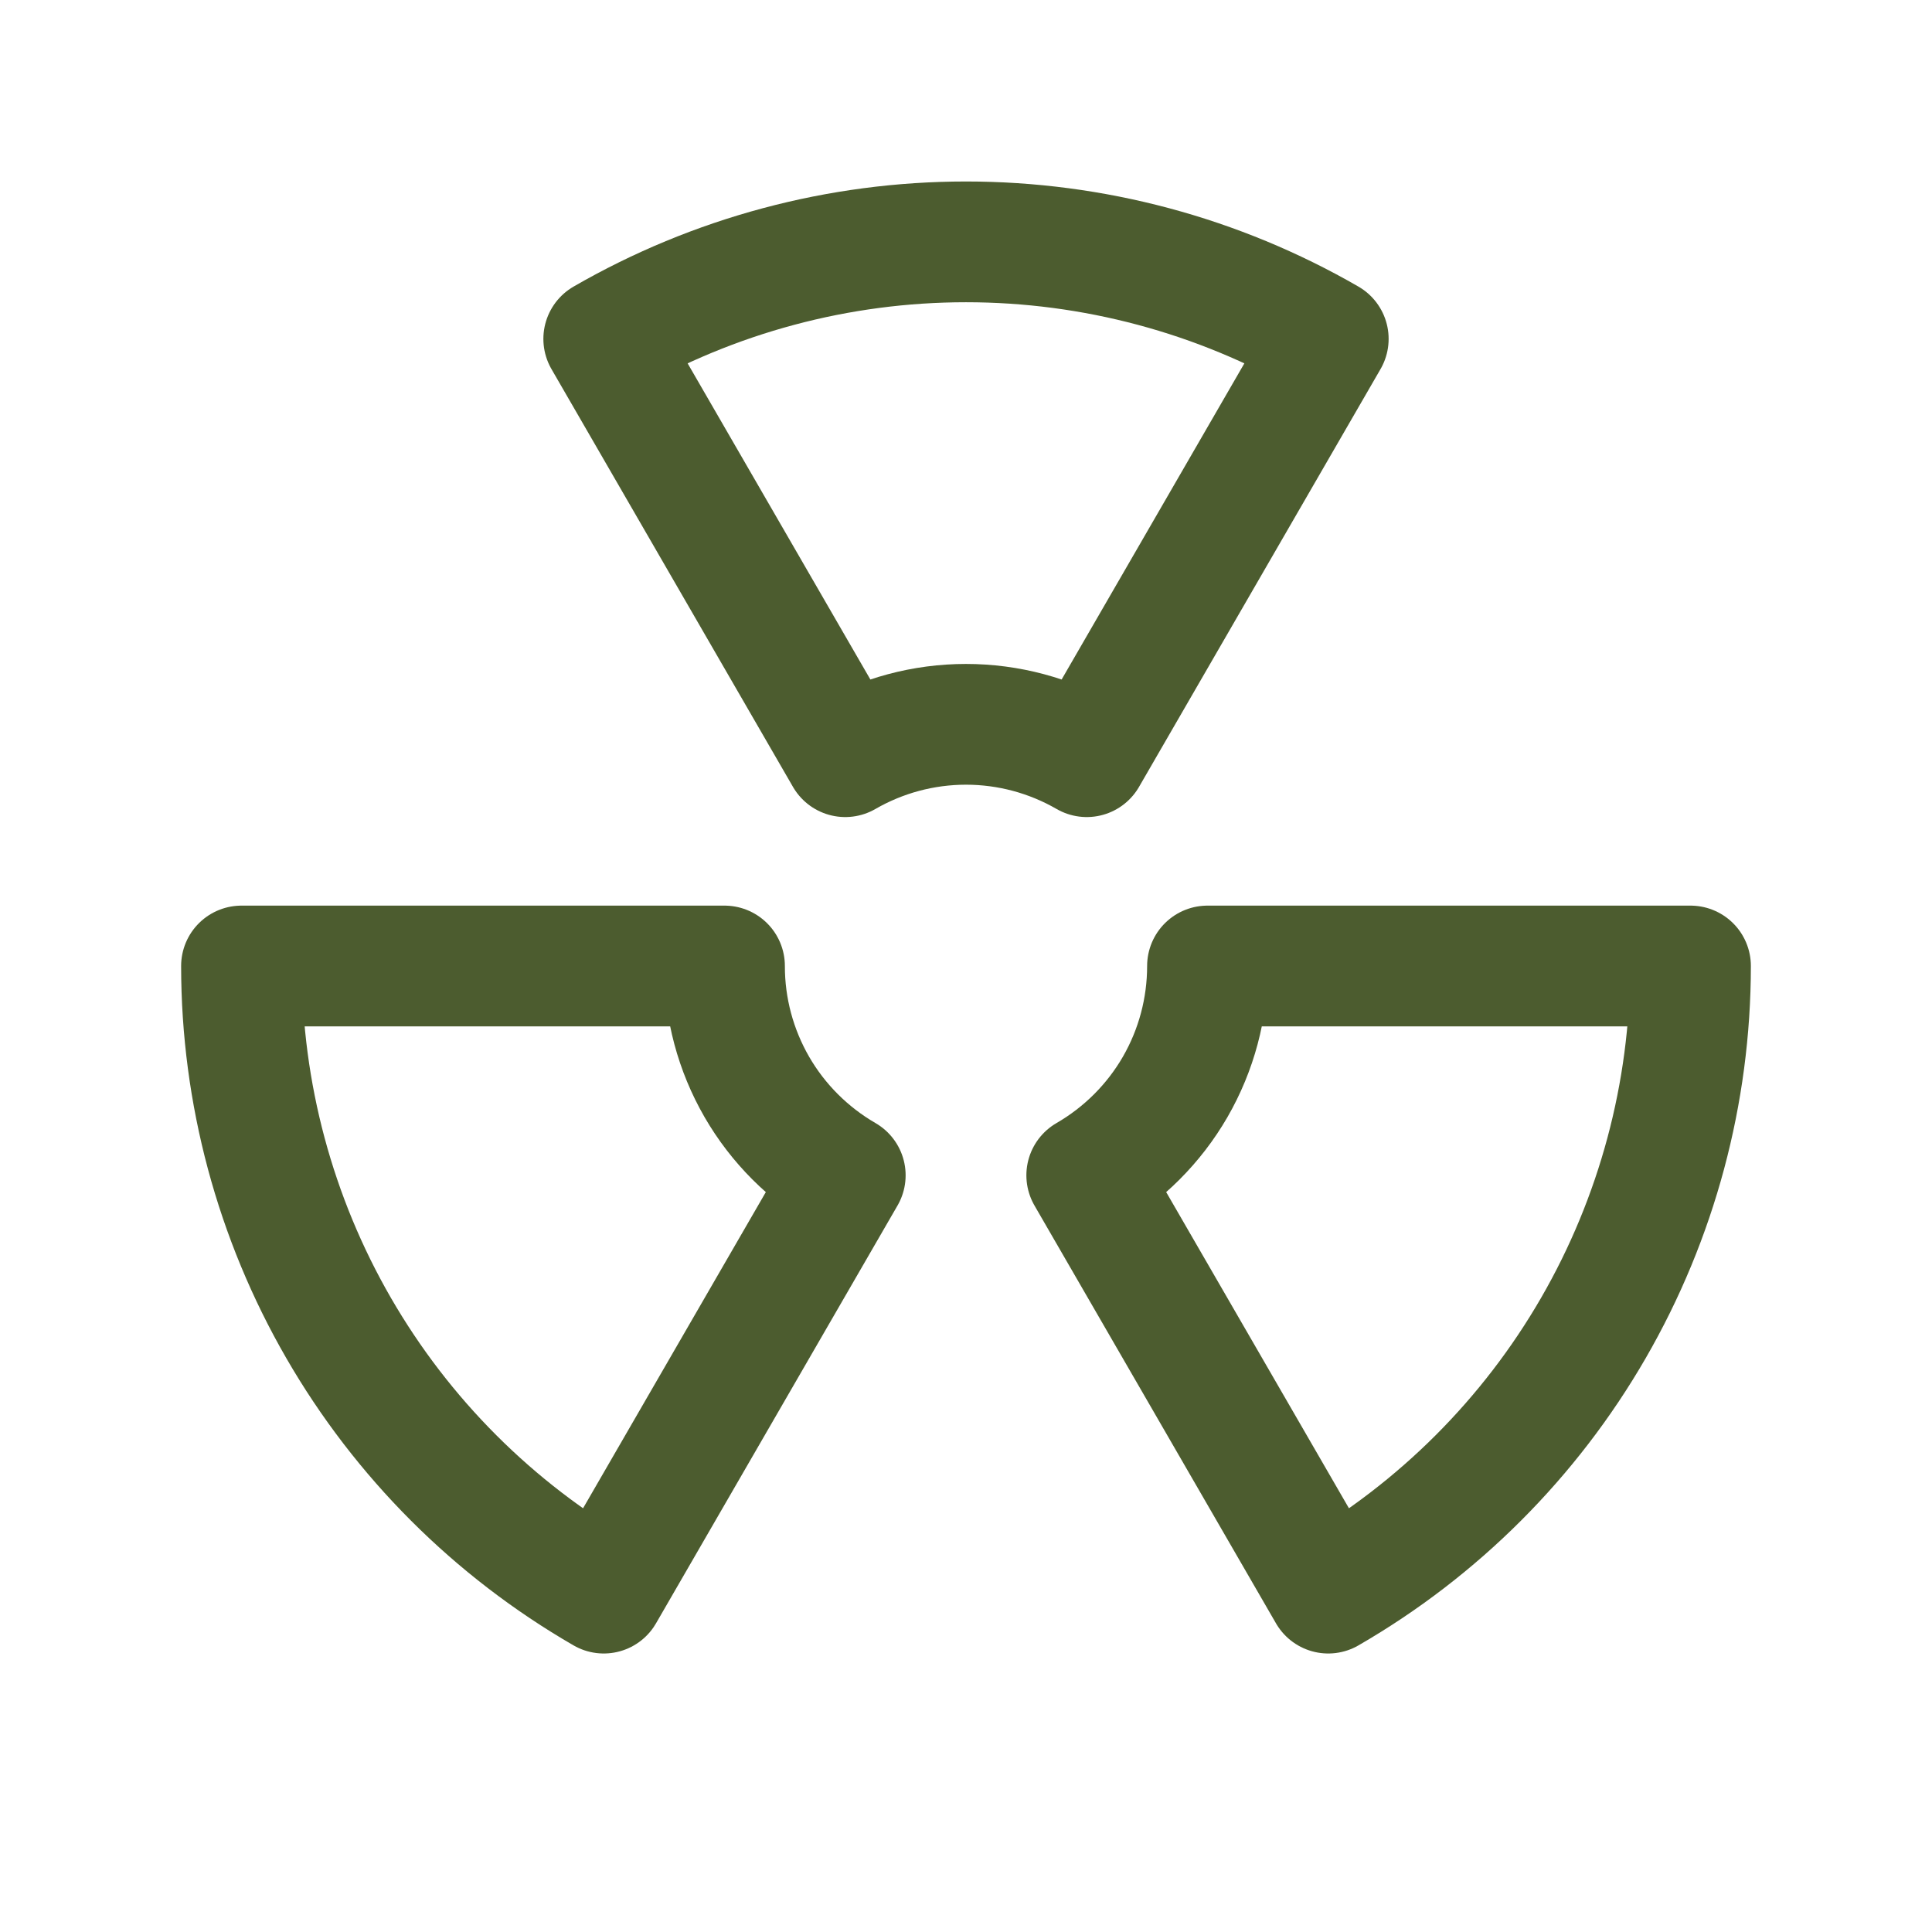 <svg width="32" height="32" viewBox="0 0 32 32" fill="none" xmlns="http://www.w3.org/2000/svg">
<g clip-path="url(#clip0_276_545)">
<path d="M18 19.467L22 26.387C23.823 25.334 25.338 23.82 26.391 21.997C27.444 20.174 27.999 18.105 28 16H20C20 16.703 19.816 17.393 19.465 18.002C19.114 18.61 18.608 19.115 18 19.467Z" stroke="#4C5C2F" stroke-width="2" stroke-linecap="round" stroke-linejoin="round"/>
<path d="M18 12.533L22 5.613C20.176 4.56 18.106 4.006 16 4.006C13.894 4.006 11.824 4.56 10 5.613L14 12.533C14.608 12.182 15.298 11.997 16 11.997C16.702 11.997 17.392 12.182 18 12.533Z" stroke="#4C5C2F" stroke-width="2" stroke-linecap="round" stroke-linejoin="round"/>
<path d="M14 19.467L10 26.387C8.177 25.334 6.662 23.82 5.609 21.997C4.556 20.174 4.001 18.105 4 16H12C11.999 16.703 12.184 17.393 12.535 18.002C12.886 18.61 13.392 19.115 14 19.467Z" stroke="#4C5C2F" stroke-width="2" stroke-linecap="round" stroke-linejoin="round"/>
</g>
<defs>
<clipPath id="clip0_276_545">
<rect width="32" height="32" fill="white"/>
</clipPath>
</defs>
</svg>
